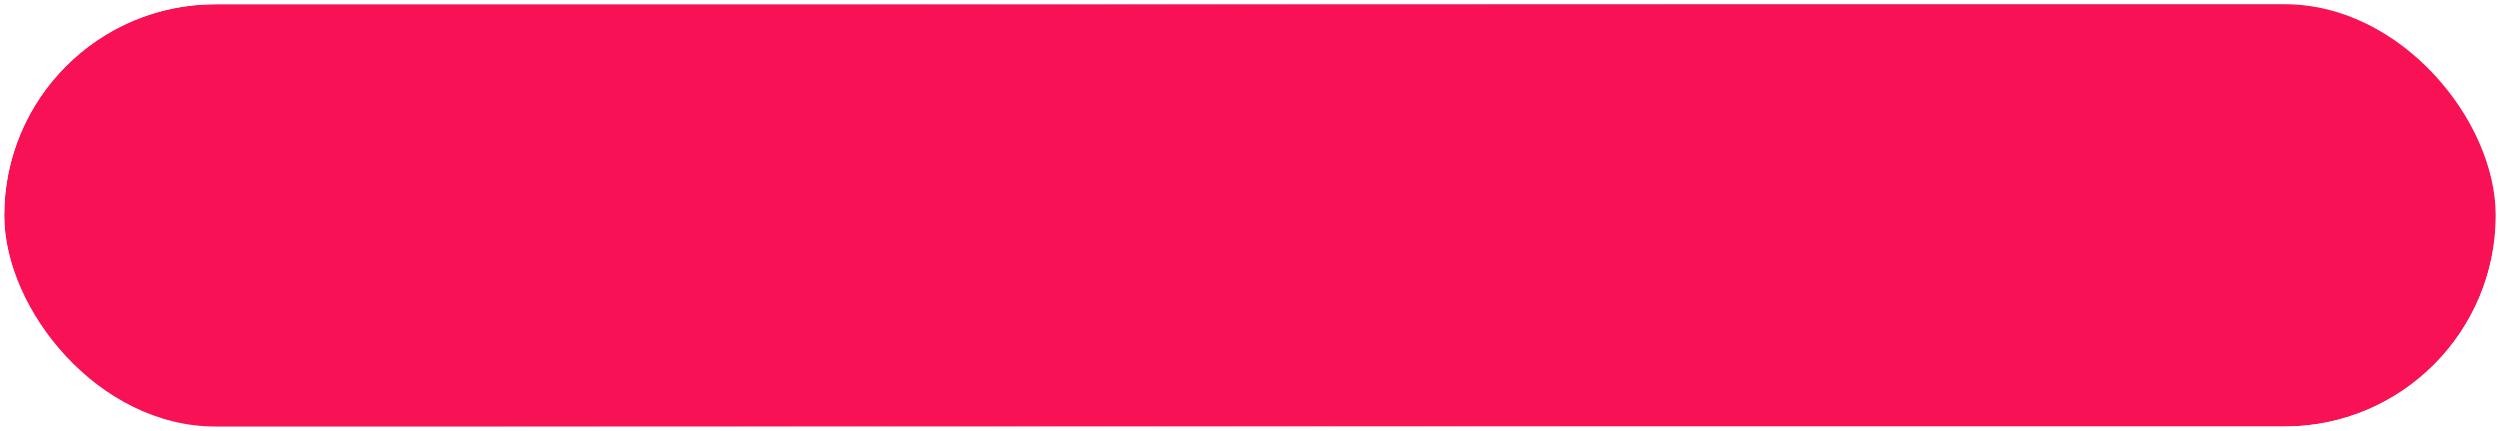 <?xml version="1.0" encoding="UTF-8"?> <svg xmlns="http://www.w3.org/2000/svg" width="592" height="102" viewBox="0 0 592 102" fill="none"><g filter="url(#filter0_b_245_1458)"><rect x="1" y="1" width="590" height="100" rx="50" fill="#F91155"></rect><rect x="0.5" y="0.5" width="591" height="101" rx="50.5" stroke="url(#paint0_linear_245_1458)"></rect><rect x="0.5" y="0.5" width="591" height="101" rx="50.5" stroke="url(#paint1_linear_245_1458)"></rect></g><defs><filter id="filter0_b_245_1458" x="-30" y="-30" width="652" height="162" filterUnits="userSpaceOnUse" color-interpolation-filters="sRGB"><feFlood flood-opacity="0" result="BackgroundImageFix"></feFlood><feGaussianBlur in="BackgroundImageFix" stdDeviation="15"></feGaussianBlur><feComposite in2="SourceAlpha" operator="in" result="effect1_backgroundBlur_245_1458"></feComposite><feBlend mode="normal" in="SourceGraphic" in2="effect1_backgroundBlur_245_1458" result="shape"></feBlend></filter><linearGradient id="paint0_linear_245_1458" x1="76.186" y1="31.105" x2="89.175" y2="82.795" gradientUnits="userSpaceOnUse"><stop stop-color="white"></stop><stop offset="1" stop-color="white" stop-opacity="0"></stop></linearGradient><linearGradient id="paint1_linear_245_1458" x1="501.86" y1="81.805" x2="496.331" y2="44.588" gradientUnits="userSpaceOnUse"><stop stop-color="white"></stop><stop offset="1" stop-color="white" stop-opacity="0"></stop></linearGradient></defs></svg> 
